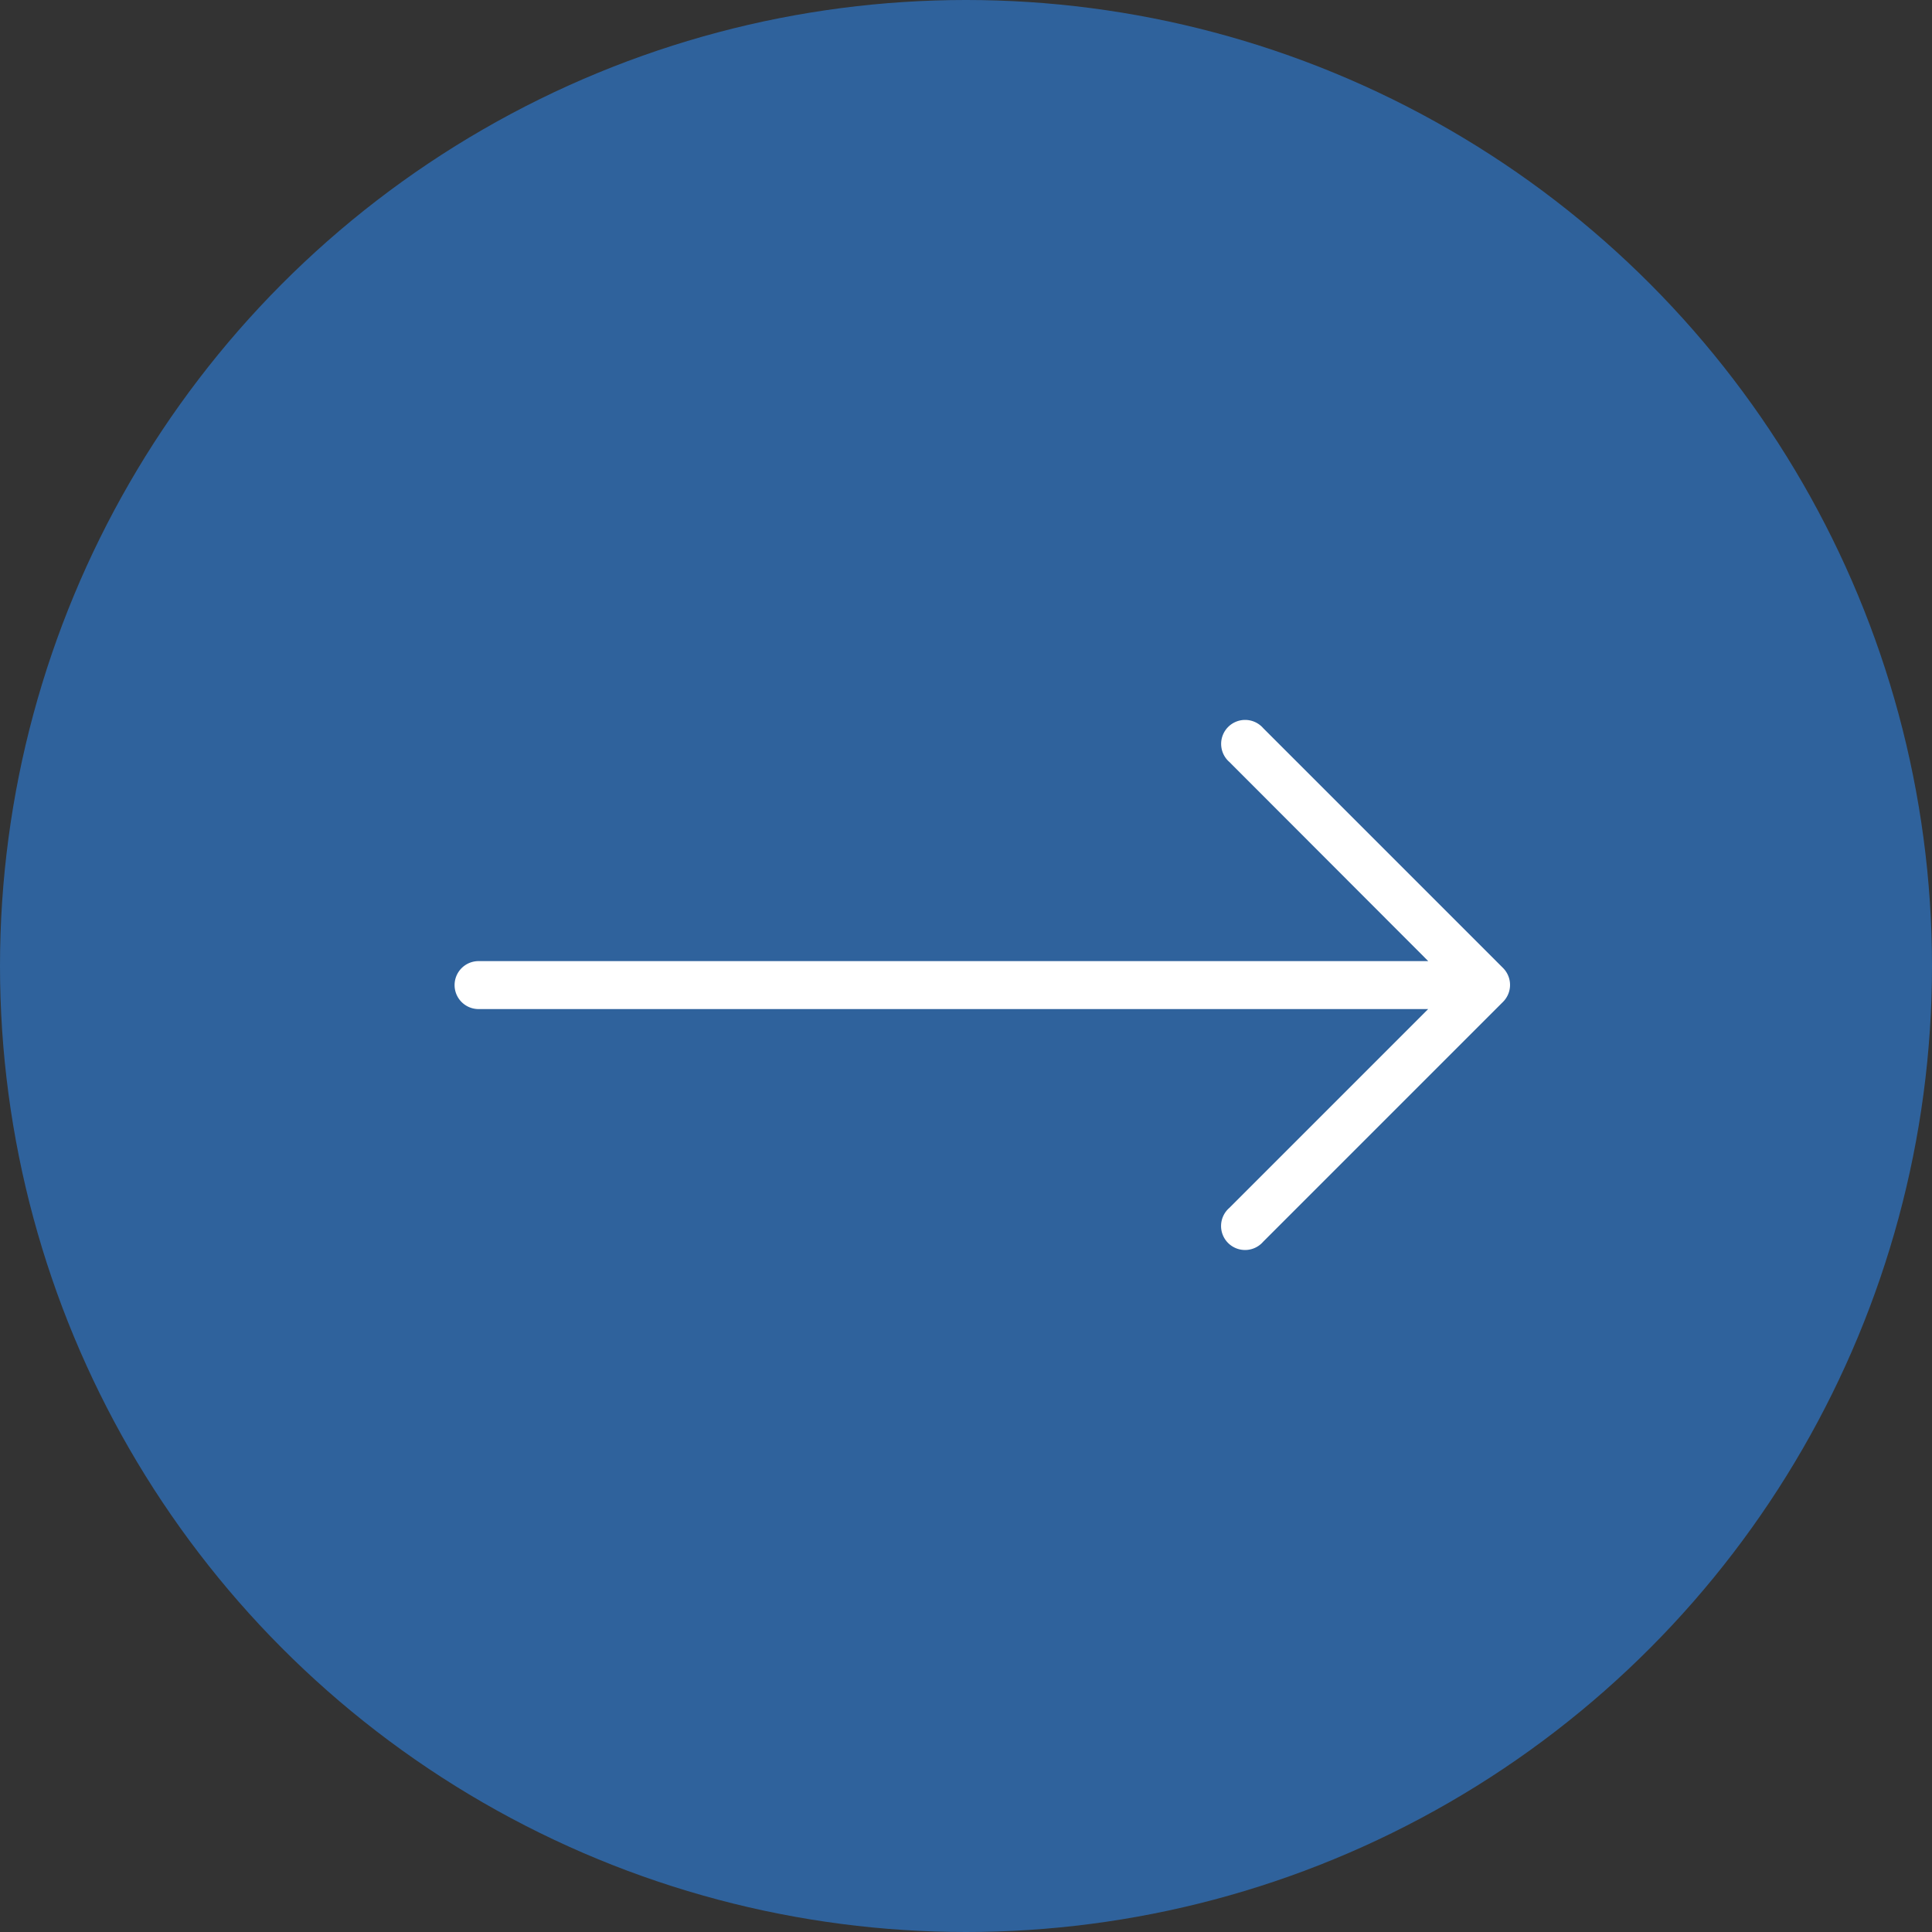 <svg id="Group_16" data-name="Group 16" xmlns="http://www.w3.org/2000/svg" width="51" height="51" viewBox="0 0 51 51">
  <rect x="0" y="0" width="51" height="51" fill="#333333" stroke="none"/>
  <circle id="Ellipse_7" data-name="Ellipse 7" cx="25.5" cy="25.5" r="25.5" fill="#2f629c"/>
  <g id="right-arrow" transform="translate(12 19)">
    <g id="Group_14" data-name="Group 14">
      <path id="Path_28" data-name="Path 28" d="M27.678,133.923h0l-6.332-6.332a.633.633,0,1,0-.893.893l5.249,5.256H.633a.633.633,0,0,0,0,1.266H25.7l-5.249,5.249a.633.633,0,1,0,.893.893l6.332-6.332A.633.633,0,0,0,27.678,133.923Z" transform="translate(0 -127.369)" fill="#fff"/>
    </g>
  </g>
</svg>
